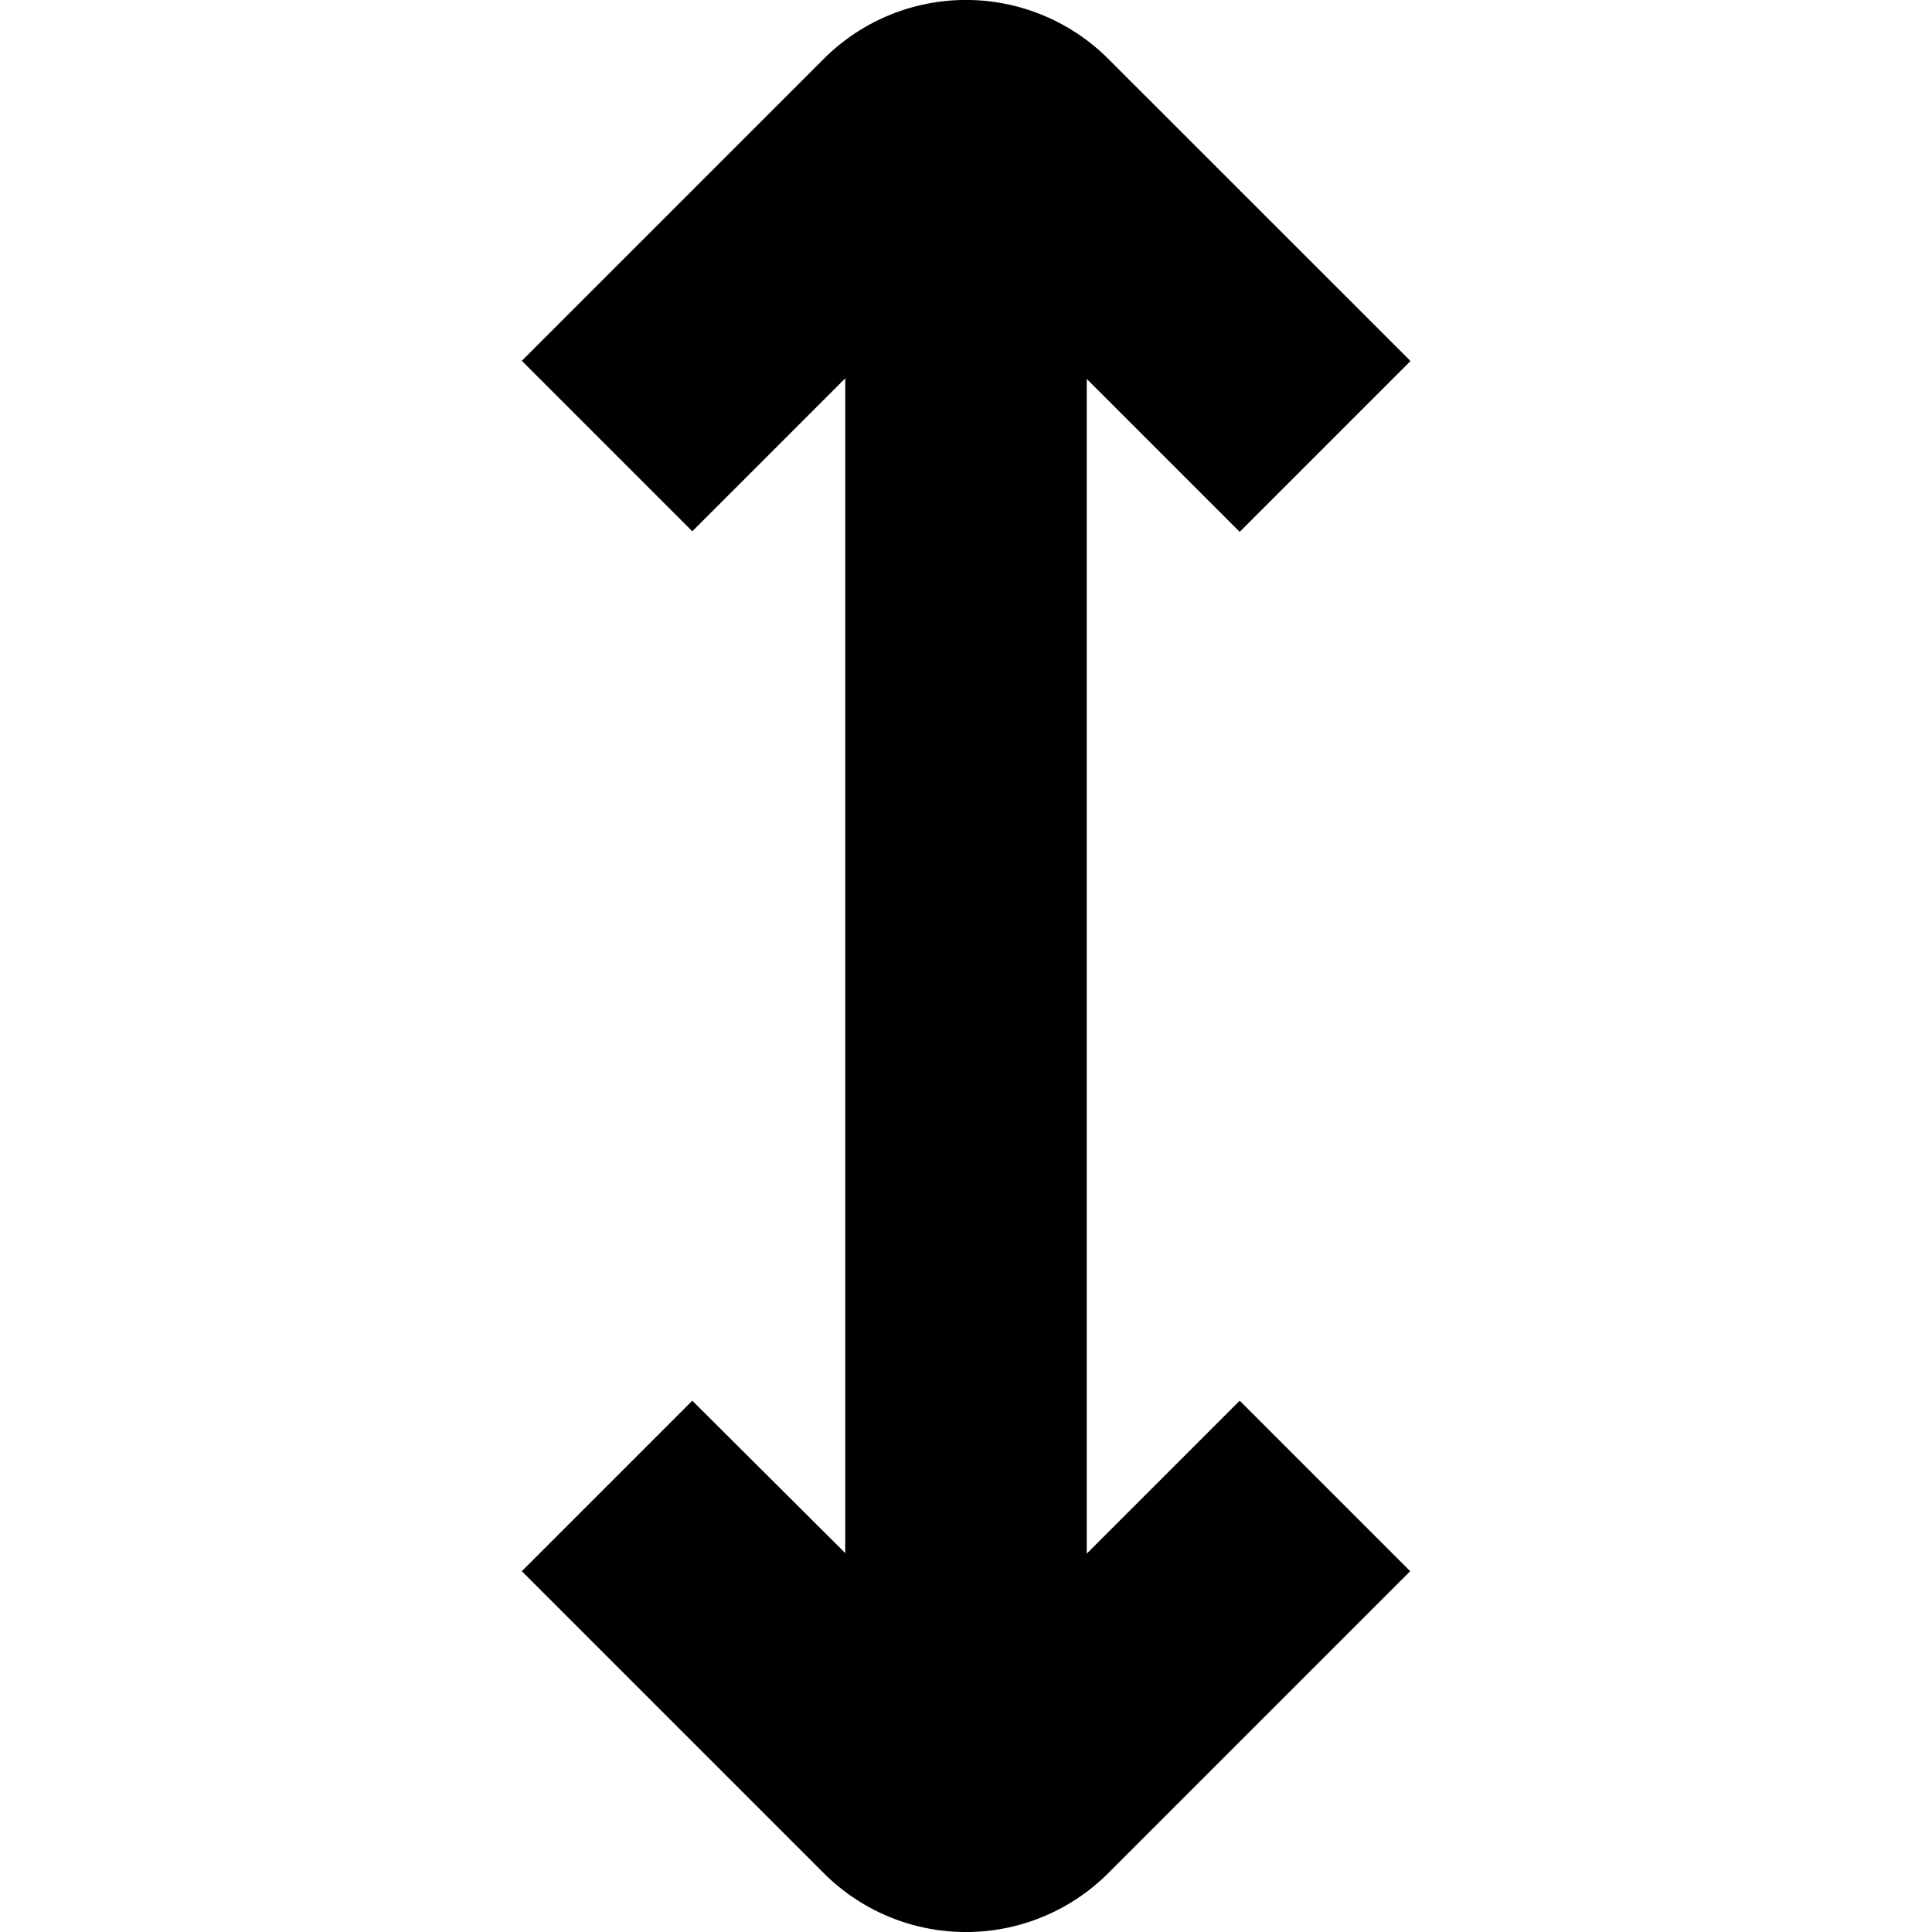 <?xml version="1.0" encoding="UTF-8"?>
<svg xmlns="http://www.w3.org/2000/svg" id="Layer_16" data-name="Layer 16" viewBox="0 0 24 24" width="512" height="512"><path d="M13.768,23.268l3.75-3.75L15.4,17.4l-1.9,1.9V4.707l1.9,1.9,2.122-2.122L13.768.732a2.5,2.5,0,0,0-3.536,0l-3.75,3.75L8.6,6.6l1.9-1.9V19.293L8.6,17.4,6.482,19.518l3.75,3.75A2.5,2.5,0,0,0,13.768,23.268Z"/></svg>
